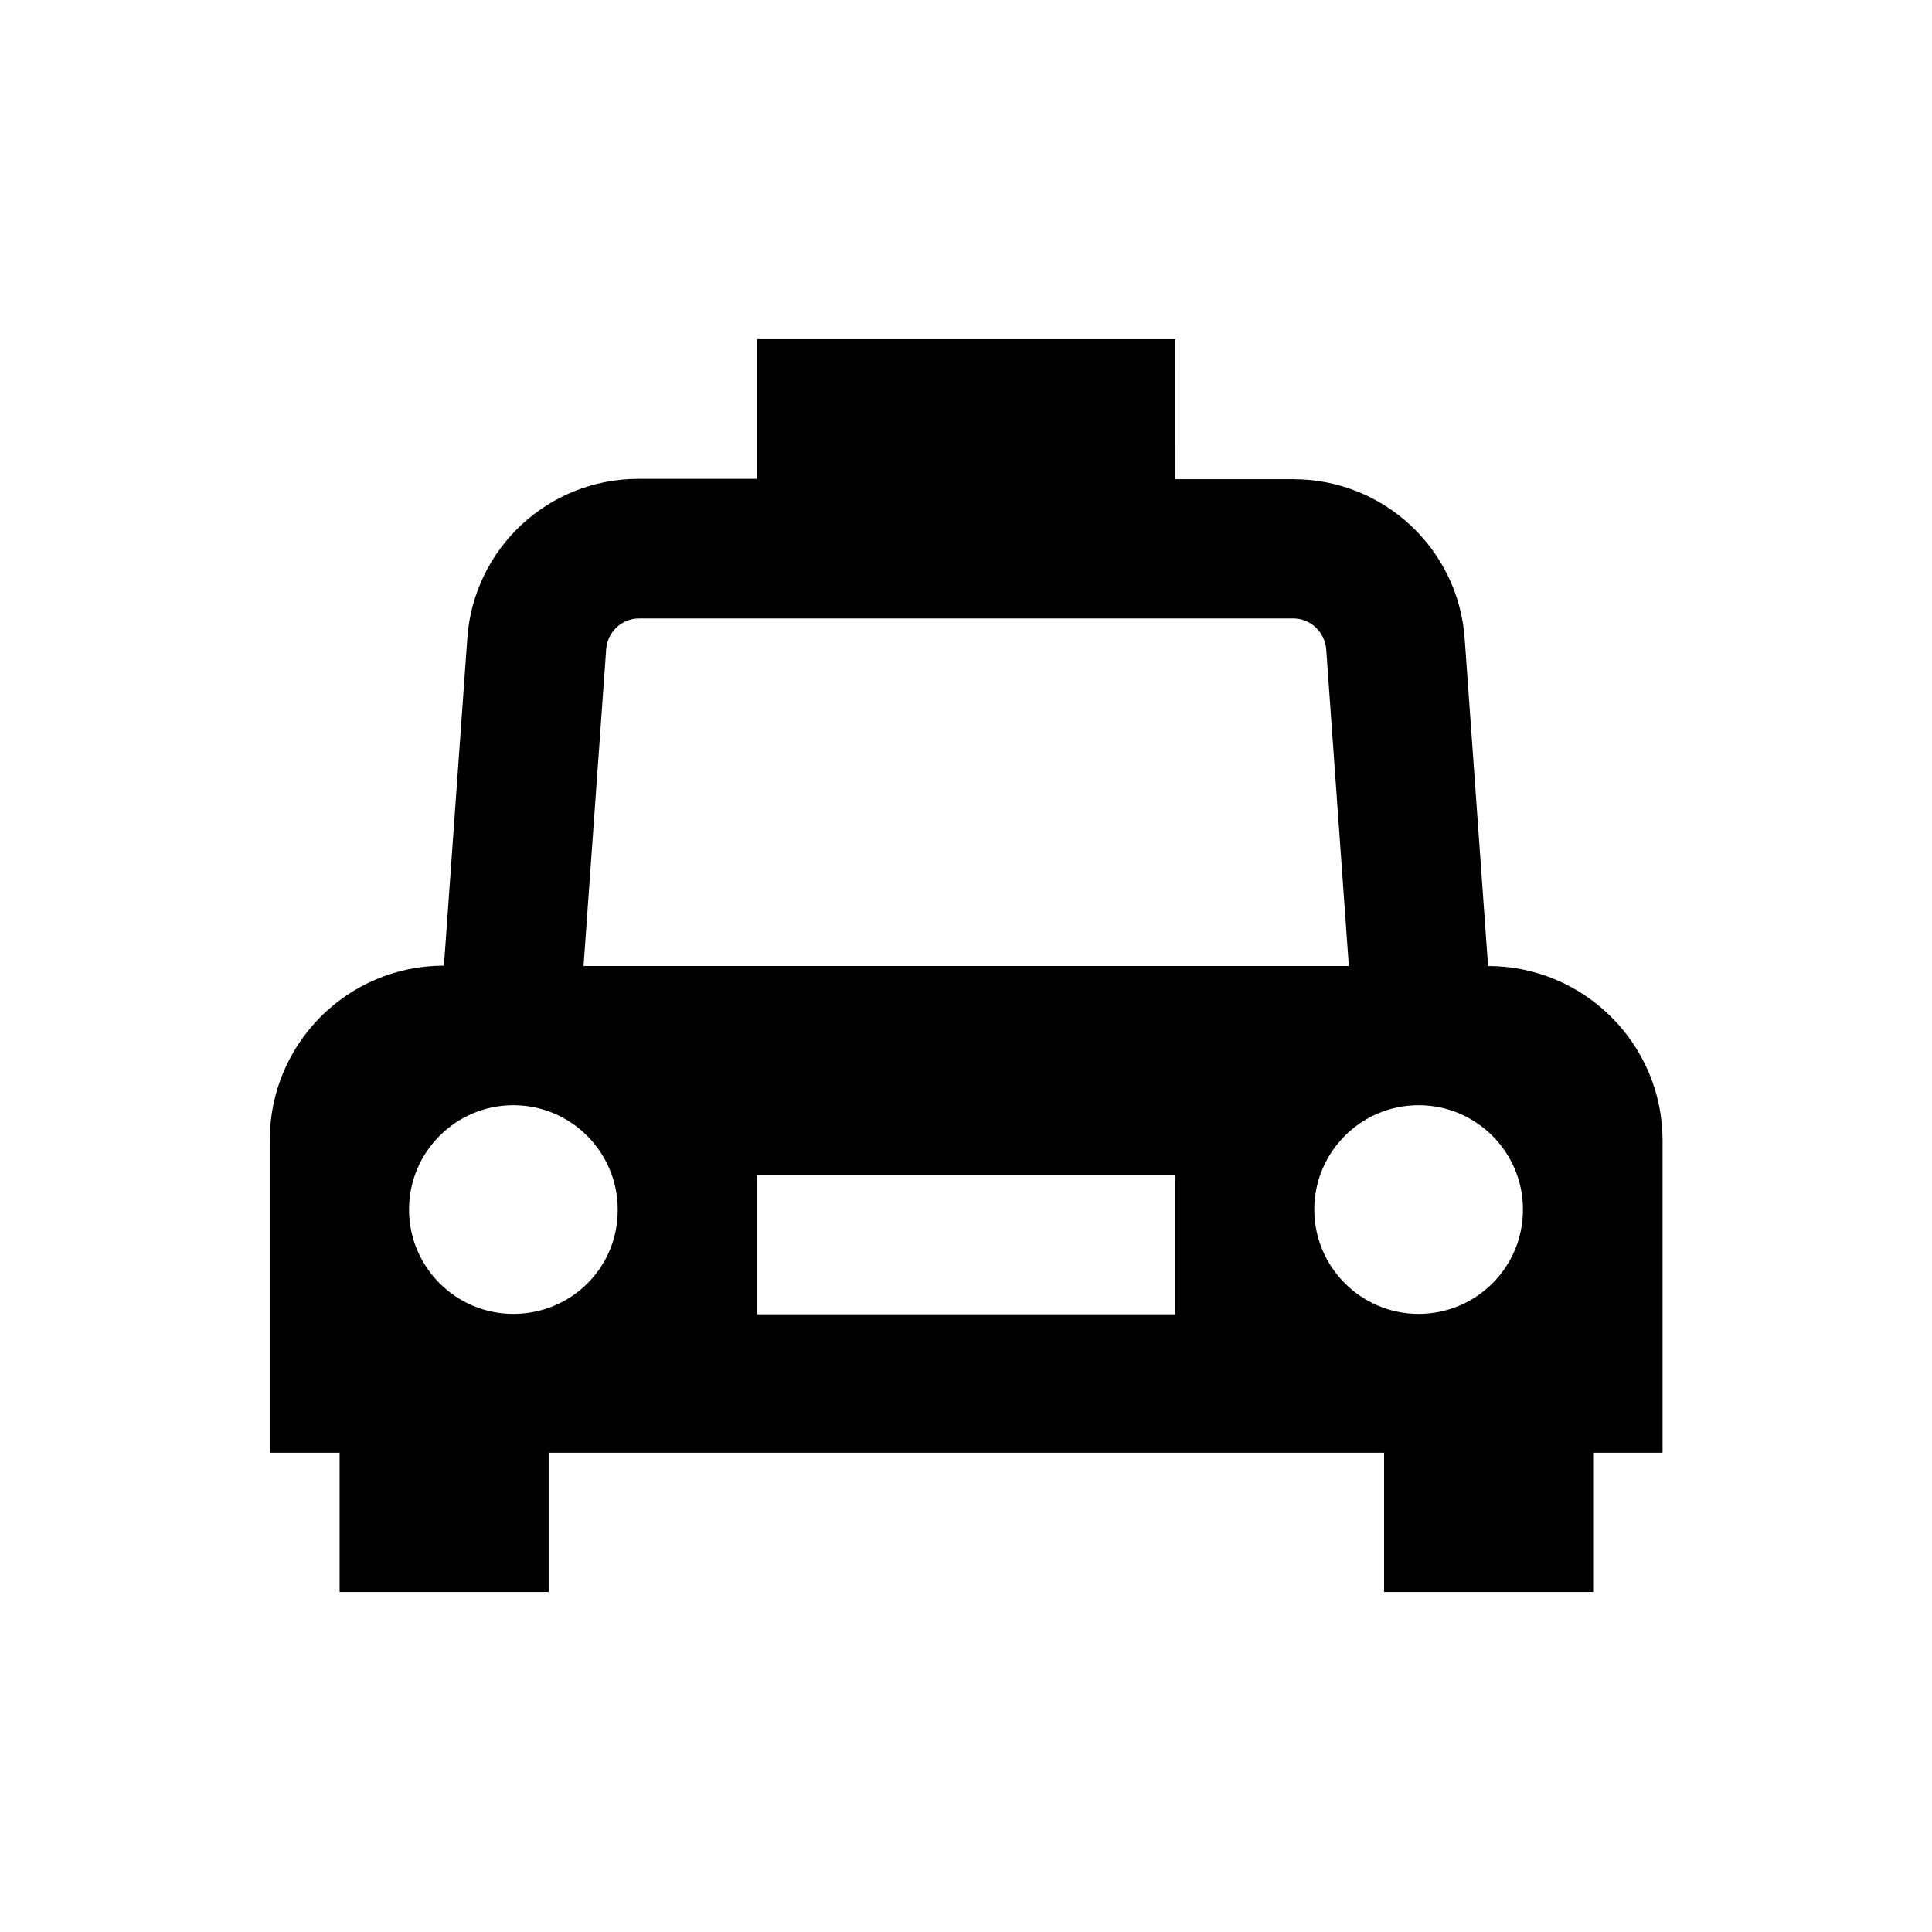 <?xml version="1.0" encoding="UTF-8"?>
<!-- Uploaded to: SVG Repo, www.svgrepo.com, Generator: SVG Repo Mixer Tools -->
<svg fill="#000000" width="800px" height="800px" version="1.1" viewBox="144 144 512 512" xmlns="http://www.w3.org/2000/svg">
 <path d="m538.35 400-6.199-86.789c-1.672-23.812-21.551-42.215-45.363-42.215h-31.391l0.004-37.098h-110.8v37h-31.391c-24.008 0-43.691 18.5-45.363 42.215l-6.199 86.789c-25.484 0-46.148 20.664-46.148 46.148v82.953h18.5v36.898h55.398v-36.898h221.4v36.898h55.398v-36.898h18.402v-82.953c-0.098-25.387-20.762-46.051-46.25-46.051zm-233.7-84.035c0.395-4.625 4.231-8.07 8.66-8.07h173.48c4.43 0 8.266 3.543 8.66 8.07l6.004 84.035h-202.81zm-24.602 176.23c-15.254 0-27.652-12.398-27.652-27.652s12.398-27.652 27.652-27.652 27.652 12.398 27.652 27.652c0.098 15.352-12.301 27.652-27.652 27.652zm175.35 0.098h-110.7v-36.898h110.7zm64.551-0.098c-15.254 0-27.652-12.398-27.652-27.652s12.398-27.652 27.652-27.652c15.254 0 27.652 12.398 27.652 27.652-0.004 15.352-12.402 27.652-27.652 27.652z"/>
</svg>